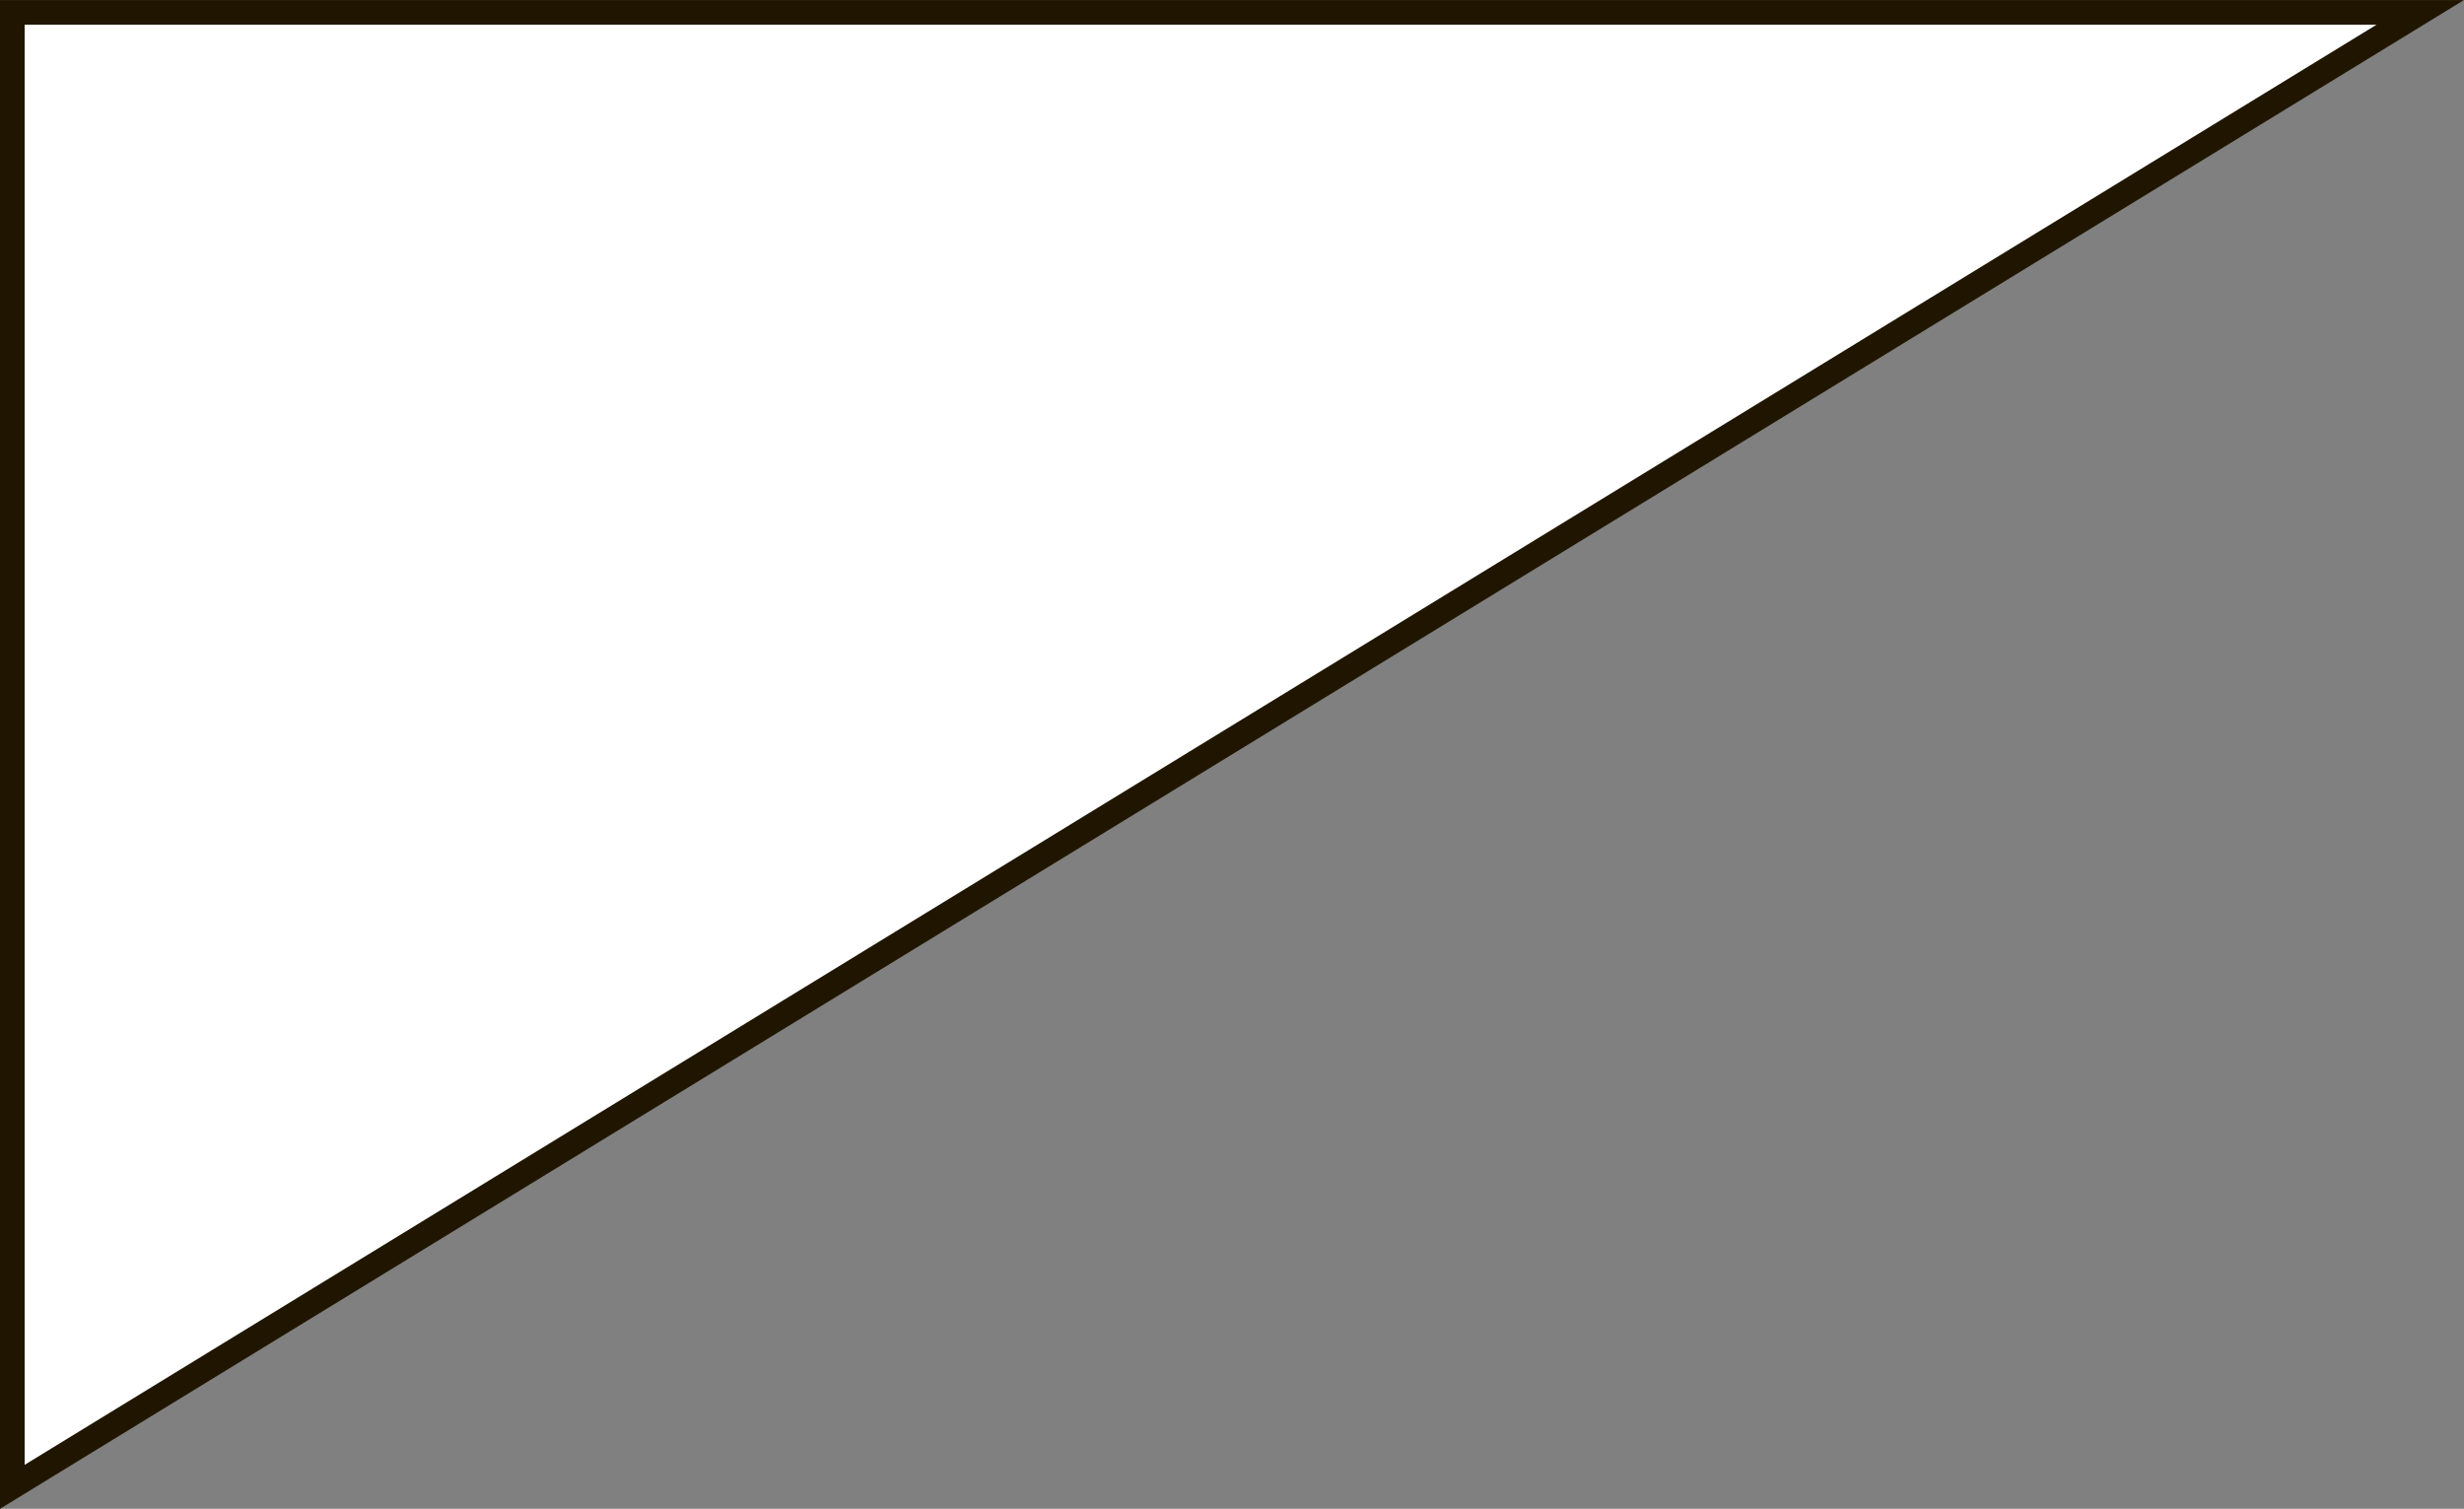 <svg xmlns="http://www.w3.org/2000/svg" width="176.39mm" height="108.01mm" viewBox="0 0 500.01 306.16">
  <rect x="0" y="0" width="500.01" height="306.16" fill="#808080" stroke="none"/>
  <defs>
    <style>
      .cls-1 {
        fill: #fff;
        stroke: #201600;
        stroke-miterlimit: 10;
        stroke-width: 5px;
      }
    </style>
  </defs>
  <title>2_4</title>
  <g id="Слой_2" data-name="Слой 2">
    <g id="Слой_1-2" data-name="Слой 1">
      <polygon class="cls-1" points="2.5 301.7 2.5 2.5 491.14 2.5 2.5 301.7"/>
    </g>
  </g>
</svg>
